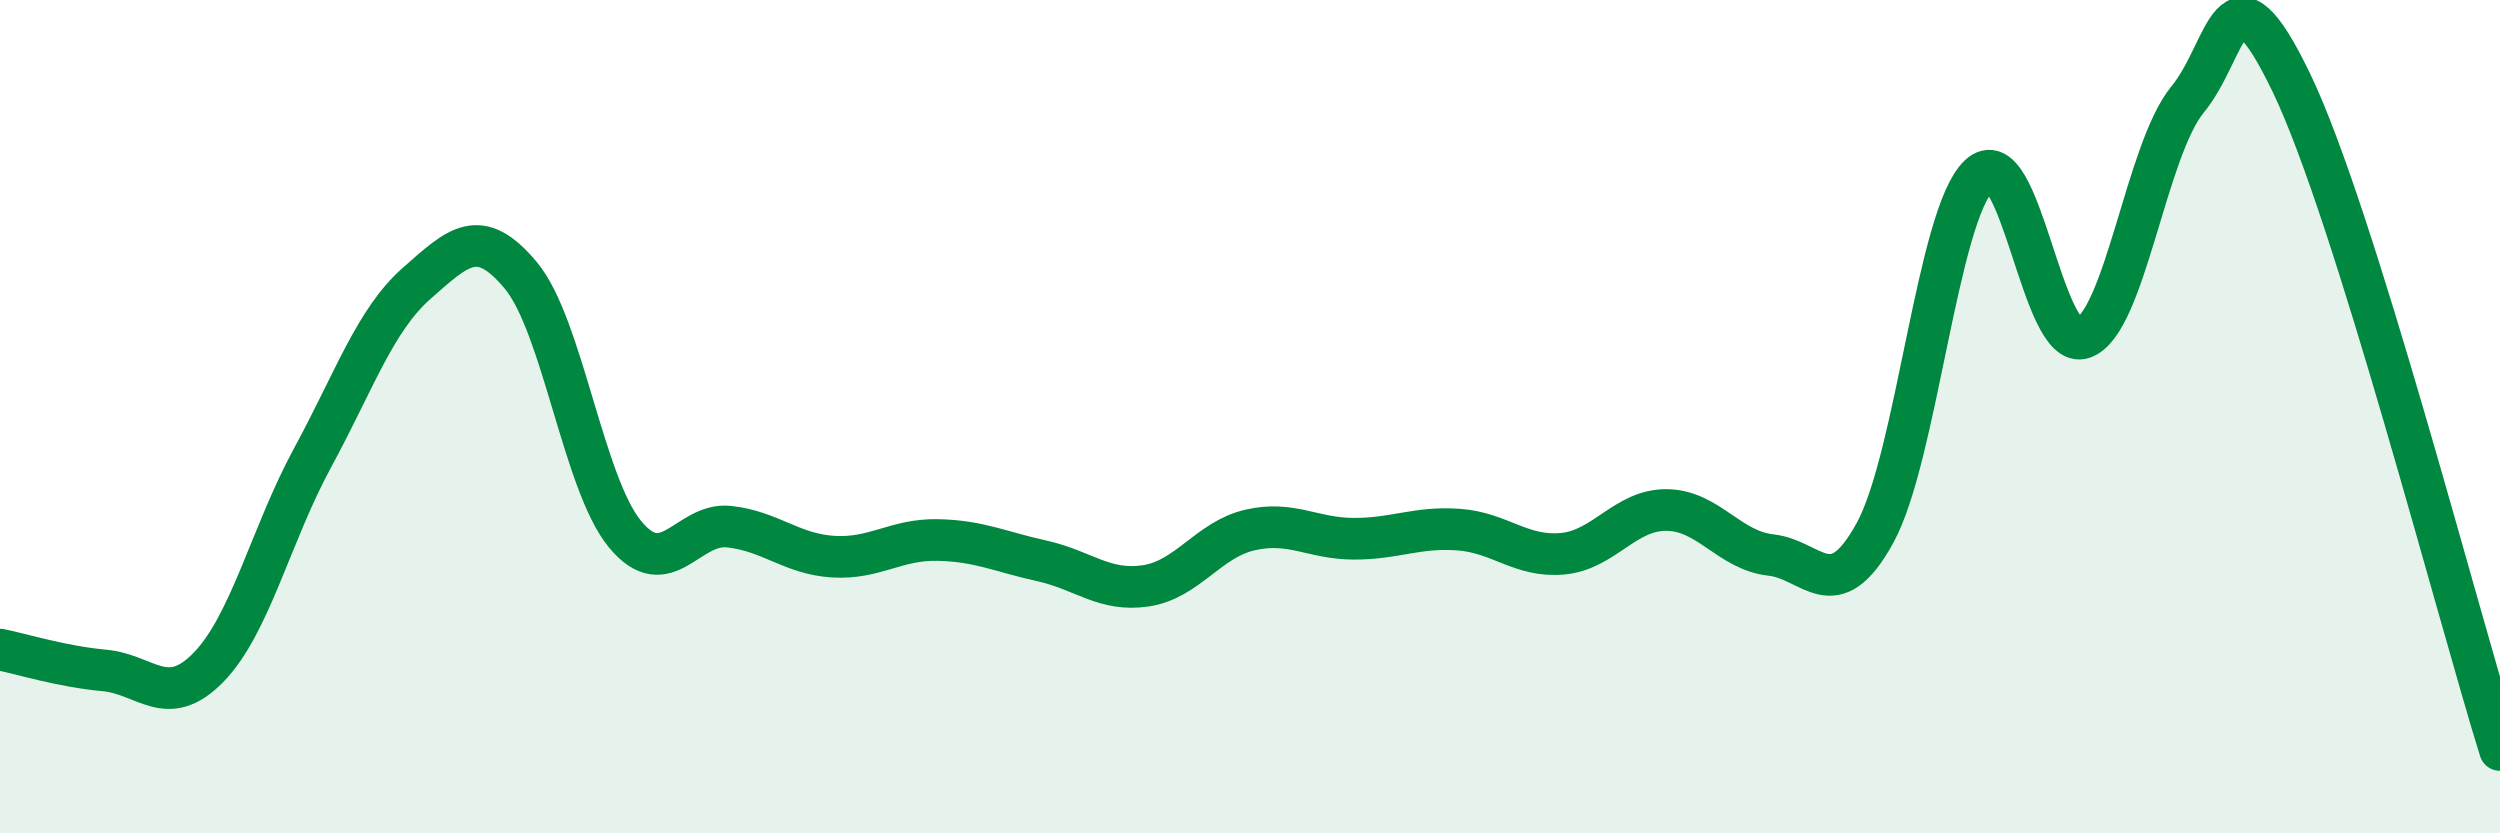 
    <svg width="60" height="20" viewBox="0 0 60 20" xmlns="http://www.w3.org/2000/svg">
      <path
        d="M 0,15.59 C 0.5,15.69 1.5,16 2.5,16.09 C 3.5,16.18 4,17.04 5,16.02 C 6,15 6.5,12.83 7.5,10.99 C 8.5,9.15 9,7.68 10,6.8 C 11,5.92 11.5,5.41 12.5,6.61 C 13.5,7.81 14,11.61 15,12.82 C 16,14.03 16.5,12.53 17.5,12.64 C 18.5,12.75 19,13.3 20,13.36 C 21,13.42 21.5,12.94 22.5,12.96 C 23.5,12.98 24,13.24 25,13.46 C 26,13.68 26.5,14.21 27.5,14.06 C 28.5,13.91 29,12.95 30,12.72 C 31,12.49 31.5,12.93 32.5,12.93 C 33.5,12.93 34,12.64 35,12.71 C 36,12.78 36.5,13.38 37.5,13.29 C 38.5,13.2 39,12.23 40,12.24 C 41,12.25 41.5,13.21 42.5,13.32 C 43.5,13.43 44,14.61 45,12.79 C 46,10.97 46.5,5.15 47.5,4.21 C 48.5,3.27 49,8.47 50,8.11 C 51,7.75 51.5,3.61 52.5,2.39 C 53.5,1.17 53.5,-1.12 55,2 C 56.5,5.12 59,14.8 60,18L60 20L0 20Z"
        fill="#008740"
        opacity="0.1"
        stroke-linecap="round"
        stroke-linejoin="round"
      />
      <path
        d="M 0,15.59 C 0.5,15.69 1.5,16 2.5,16.09 C 3.5,16.18 4,17.04 5,16.02 C 6,15 6.5,12.83 7.5,10.99 C 8.5,9.15 9,7.68 10,6.8 C 11,5.92 11.5,5.41 12.5,6.61 C 13.5,7.81 14,11.61 15,12.82 C 16,14.03 16.5,12.53 17.5,12.64 C 18.5,12.75 19,13.3 20,13.36 C 21,13.42 21.5,12.94 22.5,12.96 C 23.5,12.98 24,13.24 25,13.46 C 26,13.68 26.5,14.21 27.5,14.06 C 28.5,13.91 29,12.95 30,12.72 C 31,12.49 31.5,12.93 32.5,12.93 C 33.5,12.93 34,12.64 35,12.71 C 36,12.78 36.5,13.38 37.5,13.29 C 38.5,13.2 39,12.23 40,12.24 C 41,12.25 41.5,13.21 42.5,13.32 C 43.5,13.43 44,14.61 45,12.79 C 46,10.97 46.5,5.15 47.5,4.21 C 48.5,3.27 49,8.47 50,8.11 C 51,7.75 51.5,3.61 52.5,2.39 C 53.5,1.17 53.5,-1.12 55,2 C 56.5,5.12 59,14.8 60,18"
        stroke="#008740"
        stroke-width="1"
        fill="none"
        stroke-linecap="round"
        stroke-linejoin="round"
      />
    </svg>
  